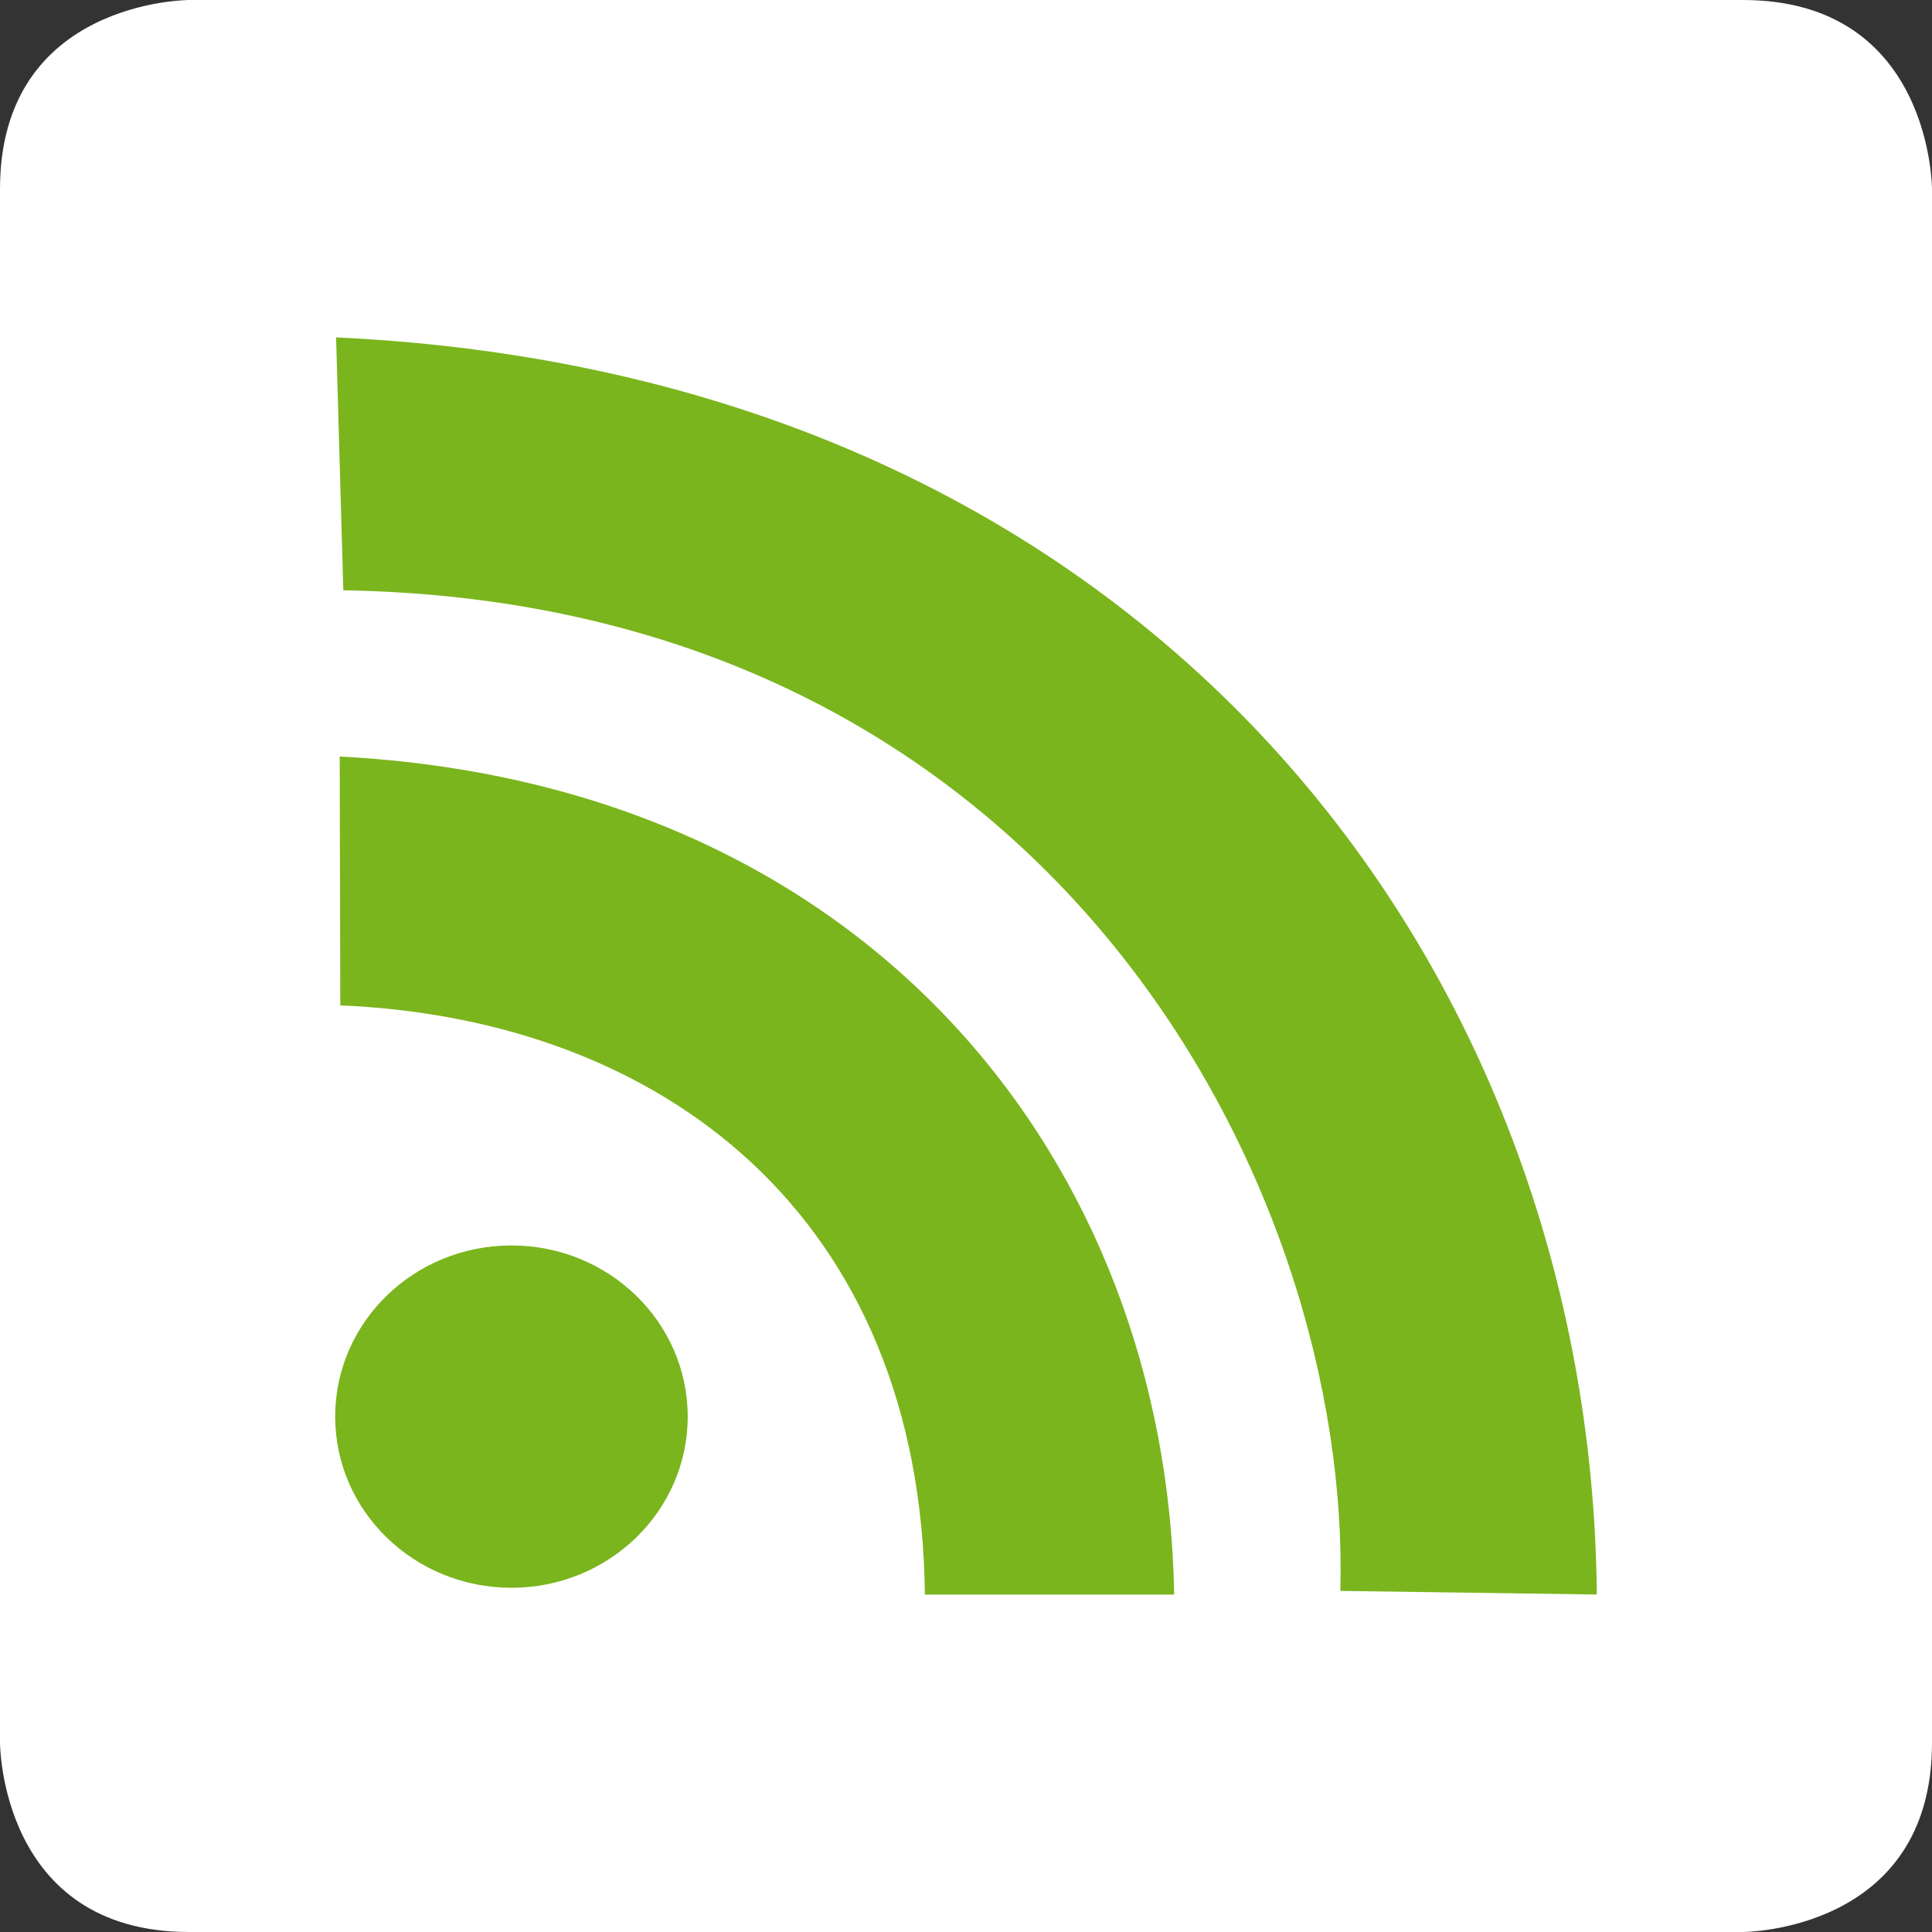 <?xml version="1.0" encoding="UTF-8"?>
<!-- Generator: Adobe Illustrator 23.0.1, SVG Export Plug-In . SVG Version: 6.00 Build 0)  -->
<svg version="1.1" id="Ebene_1" xmlns="http://www.w3.org/2000/svg" xmlns:xlink="http://www.w3.org/1999/xlink" x="0px" y="0px" viewBox="0 0 235 235" style="enable-background:new 0 0 235 235;" xml:space="preserve">
<rect x="0" y="0" width="235" height="235" fill="#333333" stroke="none"/>
<style type="text/css">
	.st0{clip-path:url(#SVGID_2_);}
	.st1{clip-path:url(#SVGID_4_);fill:#FFFFFF;}
	.st2{opacity:0.3;clip-path:url(#SVGID_6_);}
	.st3{clip-path:url(#SVGID_8_);}
	.st4{clip-path:url(#SVGID_12_);fill:#7AB51D;}
</style>
<g>
	<g>
		<defs>
			<rect id="SVGID_1_" width="235" height="235"/>
		</defs>
		<clipPath id="SVGID_2_">
			<use xlink:href="#SVGID_1_" style="overflow:visible;"/>
		</clipPath>
		<g class="st0">
			<g>
				<defs>
					<rect id="SVGID_3_" width="235" height="235"/>
				</defs>
				<clipPath id="SVGID_4_">
					<use xlink:href="#SVGID_3_" style="overflow:visible;"/>
				</clipPath>
				<path class="st1" d="M23,0C23,0,0,0,0,23v189c0,0,0,23,23,23h189c0,0,23,0,23-23V23c0,0,0-23-23-23H23z"/>
			</g>
			<g>
				<defs>
					<rect id="SVGID_5_" width="235" height="235"/>
				</defs>
				<clipPath id="SVGID_6_">
					<use xlink:href="#SVGID_5_" style="overflow:visible;"/>
				</clipPath>
				<g class="st2">
					<g>
						<g>
							<defs>
								<rect id="SVGID_7_" x="1" y="3" width="233" height="223"/>
							</defs>
							<clipPath id="SVGID_8_">
								<use xlink:href="#SVGID_7_" style="overflow:visible;"/>
							</clipPath>
							<g class="st3">
								<g>
									<g>
										<defs>
											<rect id="SVGID_9_" x="1" y="3" width="233" height="223"/>
										</defs>
										<clipPath id="SVGID_10_">
											<use xlink:href="#SVGID_9_" style="overflow:visible;"/>
										</clipPath>
									</g>
								</g>
							</g>
						</g>
					</g>
				</g>
			</g>
			<g>
				<defs>
					<rect id="SVGID_11_" width="235" height="235"/>
				</defs>
				<clipPath id="SVGID_12_">
					<use xlink:href="#SVGID_11_" style="overflow:visible;"/>
				</clipPath>
				<path class="st4" d="M41.39,122.29c39.37,1.67,70.61,25.73,71.11,71.67h30.32c-0.88-52.27-36.79-98.56-101.5-101.94      L41.39,122.29z M40.77,172.31c0,11.5,9.6,20.82,21.44,20.82s21.44-9.32,21.44-20.82s-9.6-20.82-21.44-20.82      S40.77,160.81,40.77,172.31 M194.23,193.95c-0.67-76.14-53.92-148.29-153.35-152.91l0.88,30.76      c86.61,1.45,122.64,73.01,121.27,121.71L194.23,193.95z"/>
			</g>
		</g>
	</g>
</g>
</svg>